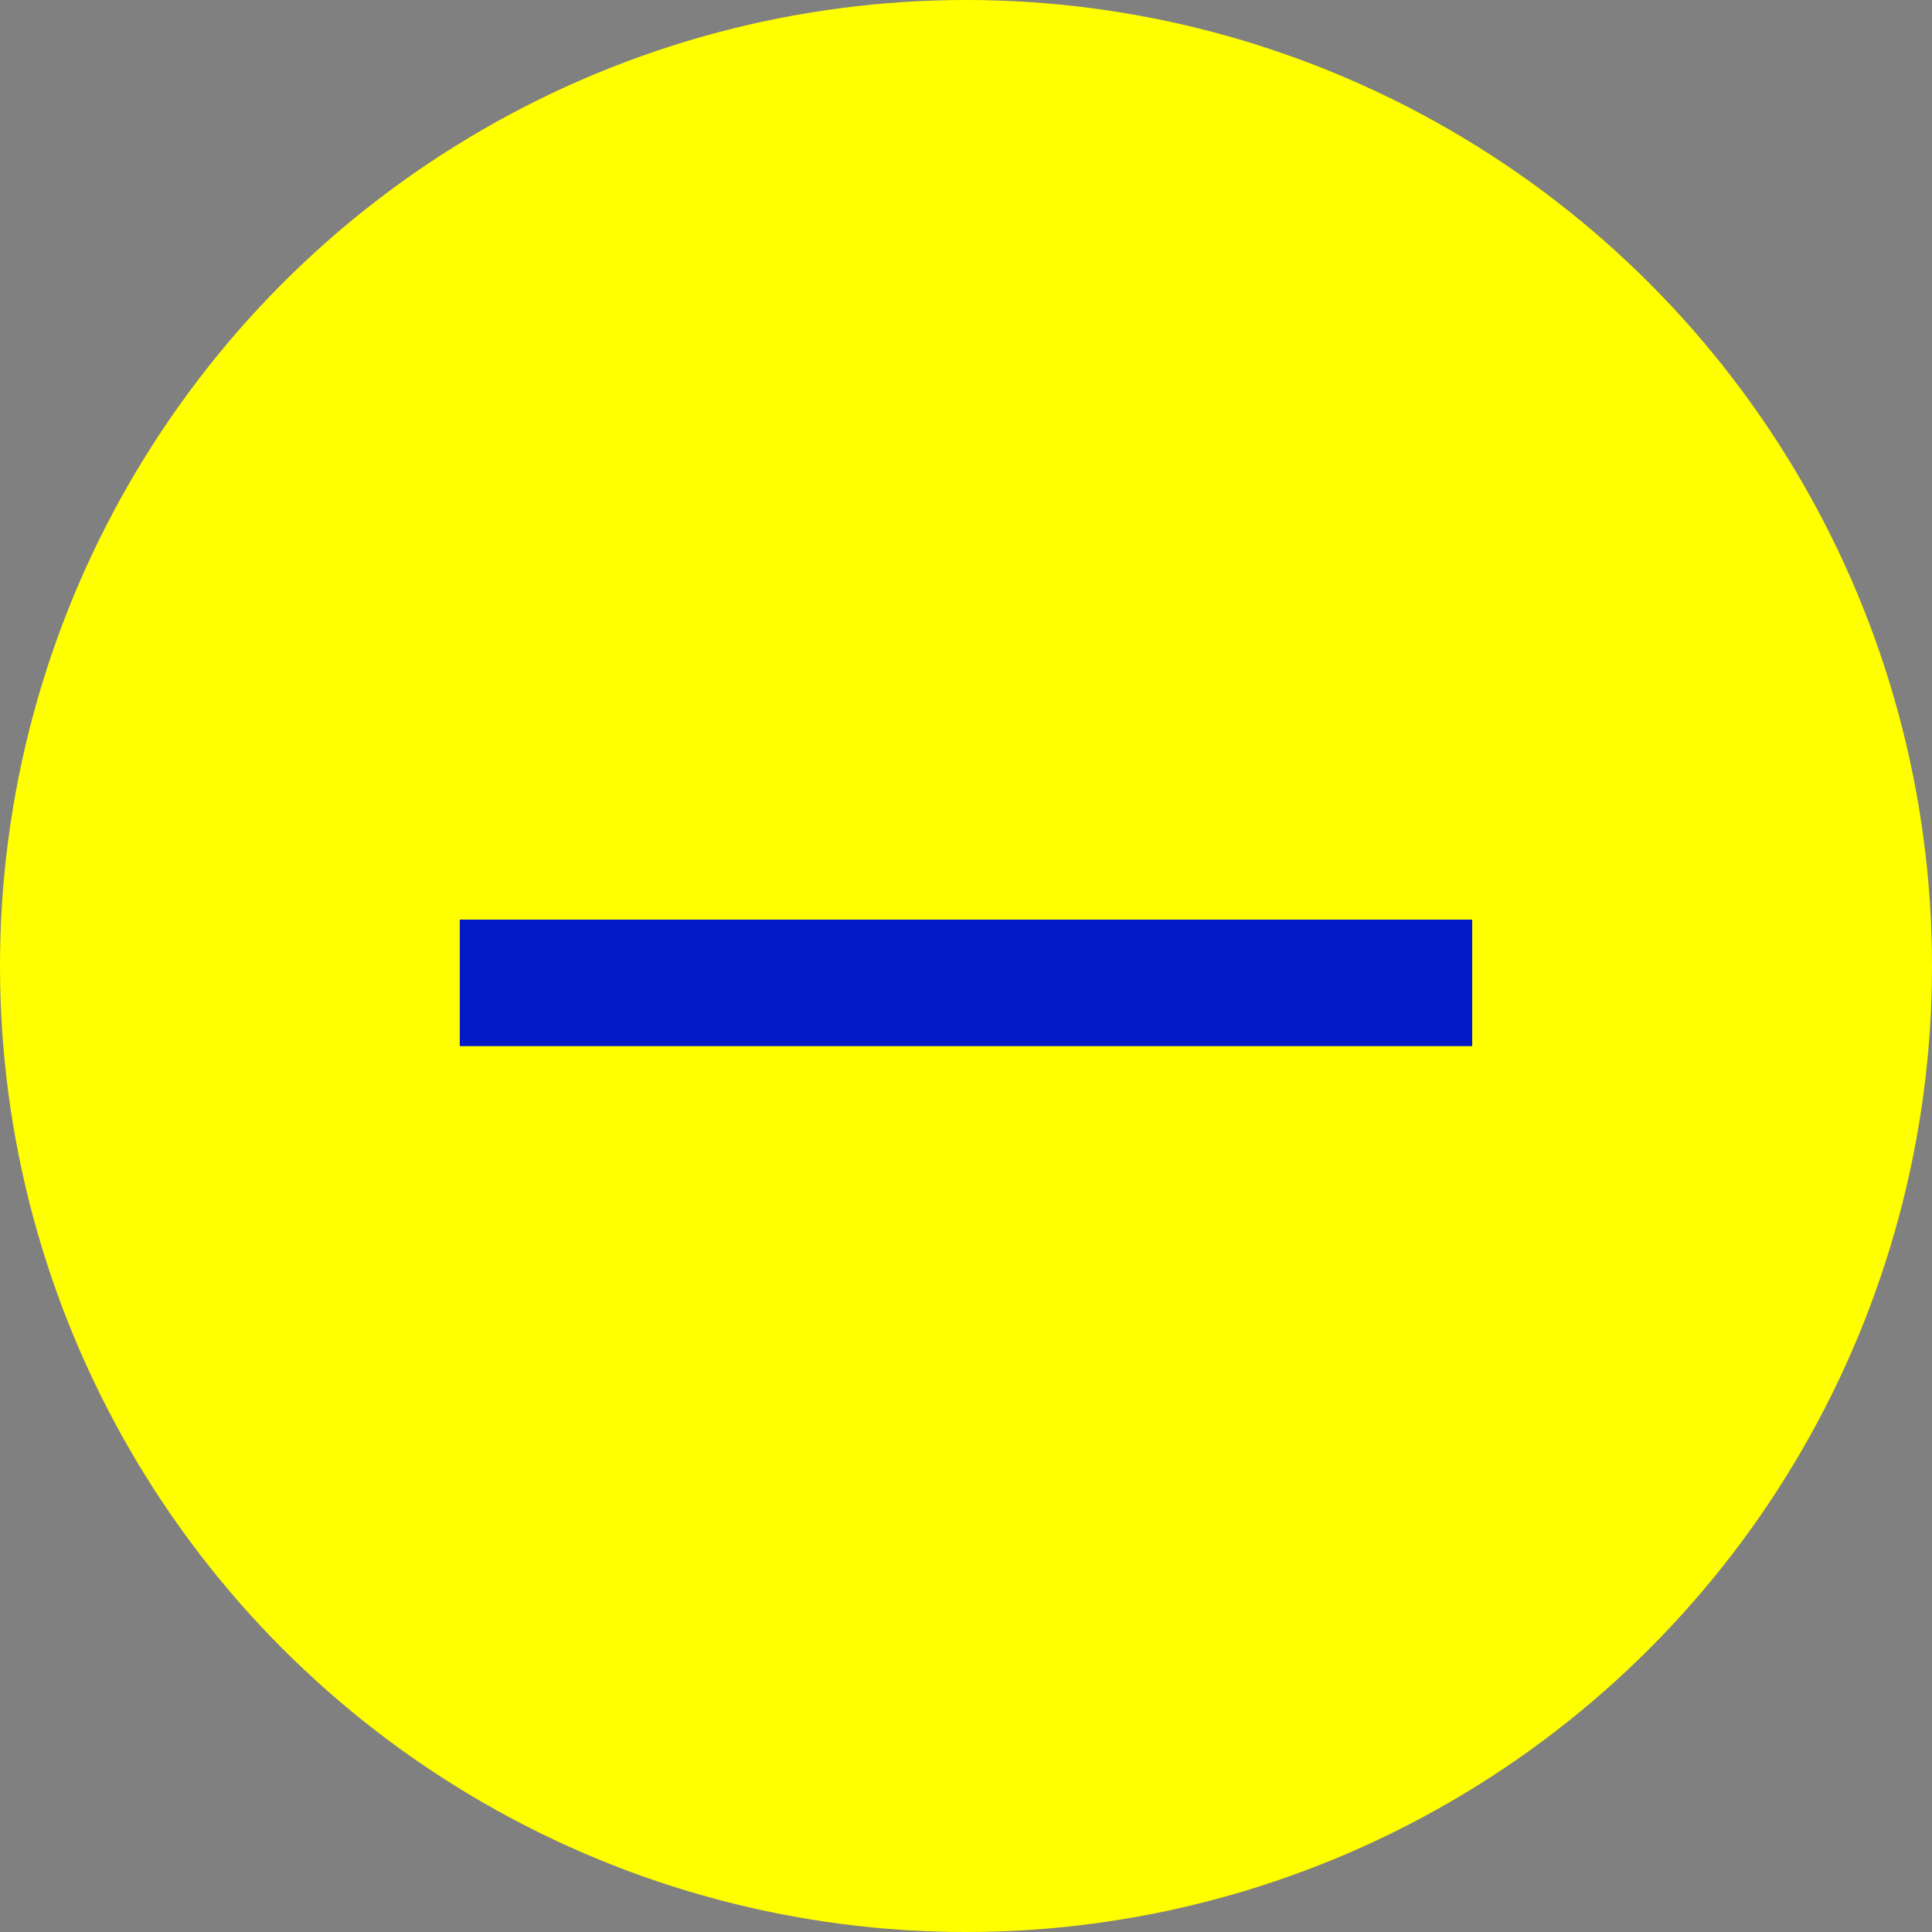 <?xml version="1.0" encoding="utf-8"?>
<!-- Generator: Adobe Illustrator 24.0.0, SVG Export Plug-In . SVG Version: 6.00 Build 0)  -->
<svg version="1.1" id="Layer_1" xmlns="http://www.w3.org/2000/svg" xmlns:xlink="http://www.w3.org/1999/xlink" x="0px" y="0px"
	 viewBox="0 0 45.8 45.8" style="enable-background:new 0 0 45.8 45.8;" xml:space="preserve">
<rect x="0" y="0" width="45.8" height="45.8" fill="#808080" stroke="none"/>
<style type="text/css">
	.st0{fill:#FFFF00;}
	.st1{fill:none;stroke:#001AC8;stroke-width:3;stroke-miterlimit:10;}
</style>
<g>
	<circle class="st0" cx="22.9" cy="22.9" r="22.9"/>
	<line class="st1" x1="10.9" y1="23.3" x2="34.9" y2="23.3"/>
</g>
</svg>
